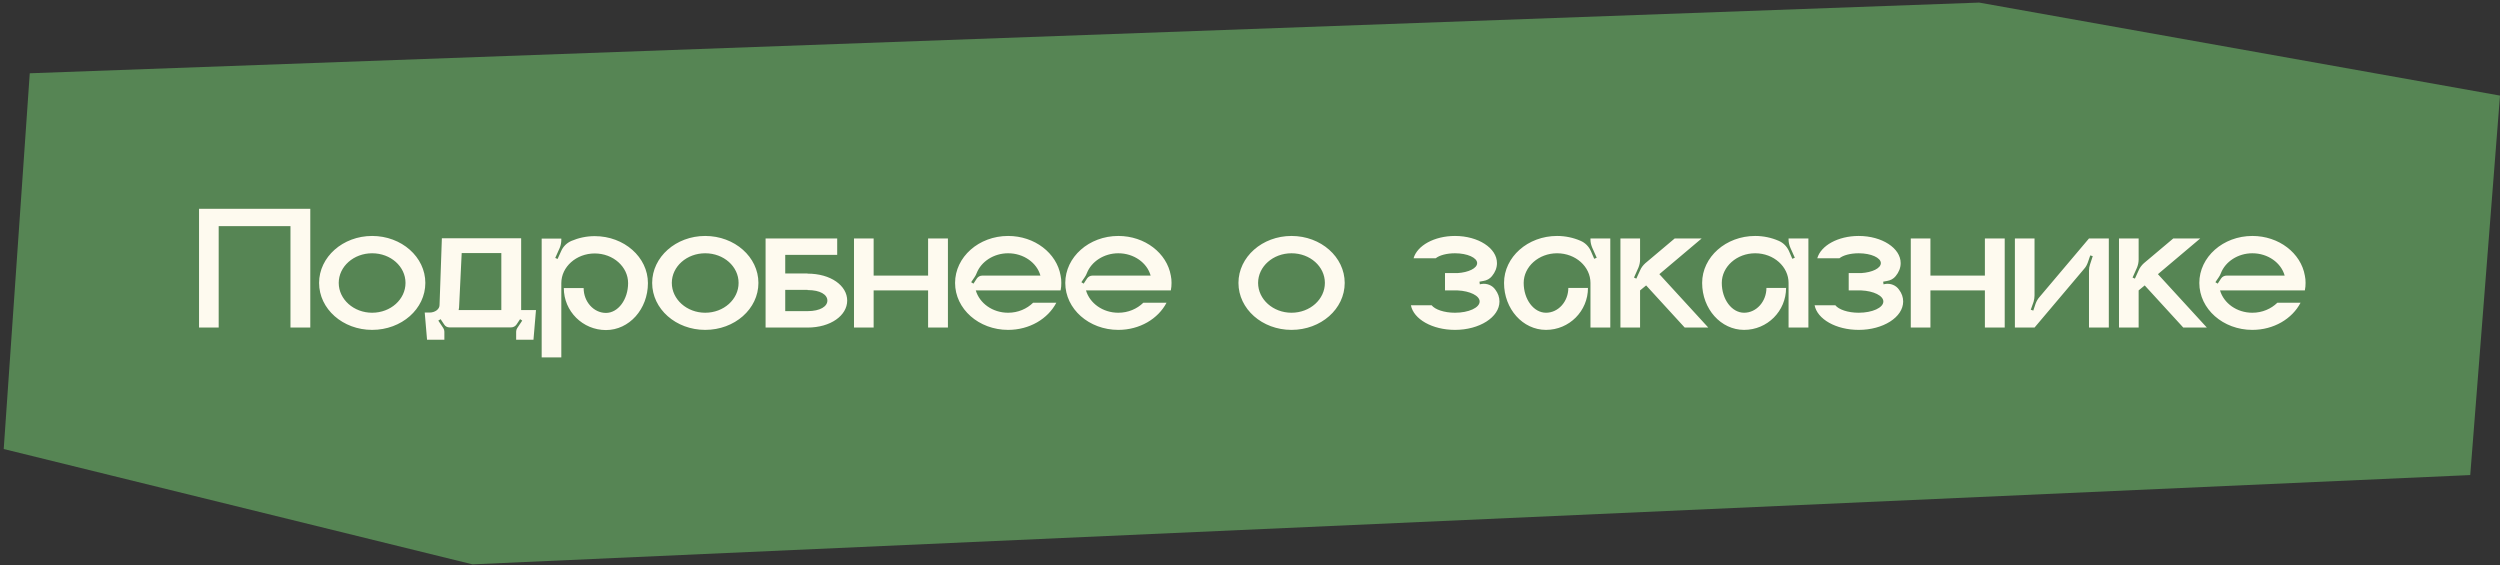 <?xml version="1.0" encoding="UTF-8"?> <svg xmlns="http://www.w3.org/2000/svg" width="336" height="76" viewBox="0 0 336 76" fill="none"><rect x="0" y="0" width="336" height="76" fill="#333333" stroke="none"/><path d="M4 9.848L266 0.348L336 12.848L332 63.848L63.5 75.848L0.5 60.348L4 9.848Z" fill="#568554"></path><path d="M26.751 28.064H41.703V44.024H39.039V30.392H29.391V44.024H26.751V28.064ZM50.013 31.712C53.973 31.712 57.165 34.544 57.165 38.024C57.165 41.528 53.973 44.336 50.013 44.336C46.077 44.336 42.885 41.528 42.885 38.024C42.885 34.544 46.077 31.712 50.013 31.712ZM50.013 42.032C52.509 42.032 54.501 40.232 54.501 38.024C54.501 35.816 52.509 34.04 50.013 34.04C47.541 34.04 45.525 35.816 45.525 38.024C45.525 40.232 47.541 42.032 50.013 42.032ZM70.043 41.672H72.035L71.699 45.656H69.371V44.576C69.371 44.408 69.419 44.24 69.515 44.096L70.187 43.088L69.899 42.896L69.419 43.616C69.251 43.856 68.987 44 68.699 44H60.395C60.107 44 59.843 43.856 59.699 43.616L59.219 42.896L58.907 43.088L59.579 44.096C59.675 44.24 59.723 44.408 59.723 44.576V45.656H57.395L57.083 42.008H57.731C58.475 42.008 59.075 41.552 59.075 41L59.387 32.024H70.043V41.672ZM67.379 41.672V34.016H62.051L61.715 41C61.715 41.216 61.691 41.456 61.643 41.672H67.379ZM79.929 31.736C83.889 31.736 87.081 34.568 87.081 38.048C87.081 41.552 84.561 44.36 81.441 44.36C78.321 44.36 75.777 41.84 75.777 38.72H78.441C78.441 40.544 79.785 42.056 81.441 42.056C83.073 42.056 84.417 40.256 84.417 38.048C84.417 35.864 82.425 34.064 79.929 34.064C77.457 34.064 75.441 35.864 75.441 38.048V48.032H72.801V32.072H75.441V32.24C75.441 32.6 75.369 32.984 75.225 33.32L74.625 34.664L74.937 34.808L75.417 33.752C75.681 33.128 76.185 32.648 76.785 32.384C77.745 31.976 78.801 31.736 79.929 31.736ZM94.779 31.712C98.739 31.712 101.931 34.544 101.931 38.024C101.931 41.528 98.739 44.336 94.779 44.336C90.843 44.336 87.651 41.528 87.651 38.024C87.651 34.544 90.843 31.712 94.779 31.712ZM94.779 42.032C97.275 42.032 99.267 40.232 99.267 38.024C99.267 35.816 97.275 34.04 94.779 34.04C92.307 34.04 90.291 35.816 90.291 38.024C90.291 40.232 92.307 42.032 94.779 42.032ZM108.535 36.776C111.655 36.776 113.863 38.384 113.863 40.4C113.863 42.392 111.655 44.024 108.535 44.024H102.895V32.048H112.519V34.256H105.535V36.752H108.535V36.776ZM108.535 41.816C110.263 41.816 111.199 41.168 111.199 40.4C111.199 39.608 110.263 38.984 108.535 38.984V38.96H105.535V41.816H108.535ZM124.737 32.048H127.401V44.024H124.737V39.032H117.417V44.024H114.777V32.048H117.417V37.04H124.737V32.048ZM142.642 38.024C142.642 38.36 142.618 38.696 142.546 39.032H131.146C131.65 40.76 133.402 42.032 135.49 42.032C136.834 42.032 138.01 41.504 138.85 40.688H141.97C140.842 42.848 138.37 44.336 135.49 44.336C131.554 44.336 128.362 41.528 128.362 38.024C128.362 34.544 131.554 31.712 135.49 31.712C139.066 31.712 142.018 34.016 142.546 37.04C142.618 37.352 142.642 37.688 142.642 38.024ZM132.034 37.04H139.834C139.354 35.312 137.578 34.04 135.49 34.04C133.546 34.04 131.866 35.168 131.266 36.704C131.194 36.896 131.098 37.088 130.978 37.256L130.522 37.928L130.834 38.12L131.29 37.424C131.458 37.184 131.722 37.04 132.034 37.04ZM157.454 38.024C157.454 38.36 157.43 38.696 157.358 39.032H145.958C146.462 40.76 148.214 42.032 150.302 42.032C151.646 42.032 152.822 41.504 153.662 40.688H156.782C155.654 42.848 153.182 44.336 150.302 44.336C146.366 44.336 143.174 41.528 143.174 38.024C143.174 34.544 146.366 31.712 150.302 31.712C153.878 31.712 156.83 34.016 157.358 37.04C157.43 37.352 157.454 37.688 157.454 38.024ZM146.846 37.04H154.646C154.166 35.312 152.39 34.04 150.302 34.04C148.358 34.04 146.678 35.168 146.078 36.704C146.006 36.896 145.91 37.088 145.79 37.256L145.334 37.928L145.646 38.12L146.102 37.424C146.27 37.184 146.534 37.04 146.846 37.04ZM173.576 31.712C177.536 31.712 180.728 34.544 180.728 38.024C180.728 41.528 177.536 44.336 173.576 44.336C169.64 44.336 166.448 41.528 166.448 38.024C166.448 34.544 169.64 31.712 173.576 31.712ZM173.576 42.032C176.072 42.032 178.064 40.232 178.064 38.024C178.064 35.816 176.072 34.04 173.576 34.04C171.104 34.04 169.088 35.816 169.088 38.024C169.088 40.232 171.104 42.032 173.576 42.032ZM200.976 38.936C201.336 39.416 201.528 39.944 201.528 40.52C201.528 42.632 198.84 44.336 195.552 44.336C192.504 44.336 189.984 42.896 189.624 41.024H192.408C192.864 41.6 194.088 42.032 195.552 42.032C197.376 42.032 198.864 41.36 198.864 40.52C198.864 39.752 197.568 39.104 195.888 39.032H194.208V36.704H195.888C197.376 36.608 198.528 36.056 198.528 35.36C198.528 34.64 197.208 34.04 195.552 34.04C194.448 34.04 193.464 34.304 192.96 34.712H189.984C190.464 33.008 192.768 31.712 195.552 31.712C198.672 31.712 201.192 33.344 201.192 35.36C201.192 36.008 200.952 36.584 200.52 37.112C200.232 37.472 199.824 37.688 199.368 37.76L198.84 37.856L198.888 38.216L199.104 38.168C199.824 38.048 200.568 38.336 200.976 38.936ZM213.759 32.048H216.423V44.024H213.759V38.024C213.759 35.84 211.767 34.04 209.271 34.04C206.799 34.04 204.783 35.84 204.783 38.024C204.783 40.232 206.127 42.032 207.783 42.032C209.439 42.032 210.783 40.52 210.783 38.696H213.423C213.423 41.816 210.903 44.336 207.783 44.336C204.663 44.336 202.143 41.528 202.143 38.024C202.143 34.544 205.335 31.712 209.271 31.712C210.399 31.712 211.479 31.952 212.415 32.36C213.039 32.624 213.519 33.104 213.807 33.728L214.263 34.784L214.599 34.64L213.999 33.296C213.855 32.96 213.759 32.576 213.759 32.216V32.048ZM223.017 36.848L229.593 44.024H226.425L221.241 38.36L220.425 39.032V44.024H217.785V32.048H220.425V34.88C220.425 35.24 220.353 35.6 220.209 35.96L219.609 37.304L219.921 37.448L220.425 36.344C220.569 35.984 220.833 35.648 221.121 35.384L225.081 32.048H228.705L223.017 36.848ZM240.384 32.048H243.048V44.024H240.384V38.024C240.384 35.84 238.392 34.04 235.896 34.04C233.424 34.04 231.408 35.84 231.408 38.024C231.408 40.232 232.752 42.032 234.408 42.032C236.064 42.032 237.408 40.52 237.408 38.696H240.048C240.048 41.816 237.528 44.336 234.408 44.336C231.288 44.336 228.768 41.528 228.768 38.024C228.768 34.544 231.96 31.712 235.896 31.712C237.024 31.712 238.104 31.952 239.04 32.36C239.664 32.624 240.144 33.104 240.432 33.728L240.888 34.784L241.224 34.64L240.624 33.296C240.48 32.96 240.384 32.576 240.384 32.216V32.048ZM255.234 38.936C255.594 39.416 255.786 39.944 255.786 40.52C255.786 42.632 253.098 44.336 249.81 44.336C246.762 44.336 244.242 42.896 243.882 41.024H246.666C247.122 41.6 248.346 42.032 249.81 42.032C251.634 42.032 253.122 41.36 253.122 40.52C253.122 39.752 251.826 39.104 250.146 39.032H248.466V36.704H250.146C251.634 36.608 252.786 36.056 252.786 35.36C252.786 34.64 251.466 34.04 249.81 34.04C248.706 34.04 247.722 34.304 247.218 34.712H244.242C244.722 33.008 247.026 31.712 249.81 31.712C252.93 31.712 255.45 33.344 255.45 35.36C255.45 36.008 255.21 36.584 254.778 37.112C254.49 37.472 254.082 37.688 253.626 37.76L253.098 37.856L253.146 38.216L253.362 38.168C254.082 38.048 254.826 38.336 255.234 38.936ZM266.769 32.048H269.433V44.024H266.769V39.032H259.449V44.024H256.809V32.048H259.449V37.04H266.769V32.048ZM280.761 32.048H283.425V44.024H280.761V36.368C280.761 36.08 280.809 35.792 280.905 35.528L281.265 34.424L280.929 34.328L280.617 35.24C280.497 35.576 280.353 35.864 280.113 36.128L273.441 44.024H270.801V32.048H273.441V39.704C273.441 39.992 273.393 40.256 273.321 40.544L272.937 41.624L273.273 41.744L273.585 40.808C273.705 40.496 273.873 40.184 274.089 39.944L280.761 32.048ZM290.025 36.848L296.601 44.024H293.433L288.249 38.36L287.433 39.032V44.024H284.793V32.048H287.433V34.88C287.433 35.24 287.361 35.6 287.217 35.96L286.617 37.304L286.929 37.448L287.433 36.344C287.577 35.984 287.841 35.648 288.129 35.384L292.089 32.048H295.713L290.025 36.848ZM309.868 38.024C309.868 38.36 309.844 38.696 309.772 39.032H298.372C298.876 40.76 300.628 42.032 302.716 42.032C304.06 42.032 305.236 41.504 306.076 40.688H309.196C308.068 42.848 305.596 44.336 302.716 44.336C298.78 44.336 295.588 41.528 295.588 38.024C295.588 34.544 298.78 31.712 302.716 31.712C306.292 31.712 309.244 34.016 309.772 37.04C309.844 37.352 309.868 37.688 309.868 38.024ZM299.26 37.04H307.06C306.58 35.312 304.804 34.04 302.716 34.04C300.772 34.04 299.092 35.168 298.492 36.704C298.42 36.896 298.324 37.088 298.204 37.256L297.748 37.928L298.06 38.12L298.516 37.424C298.684 37.184 298.948 37.04 299.26 37.04Z" fill="#FEFAEF"></path></svg> 